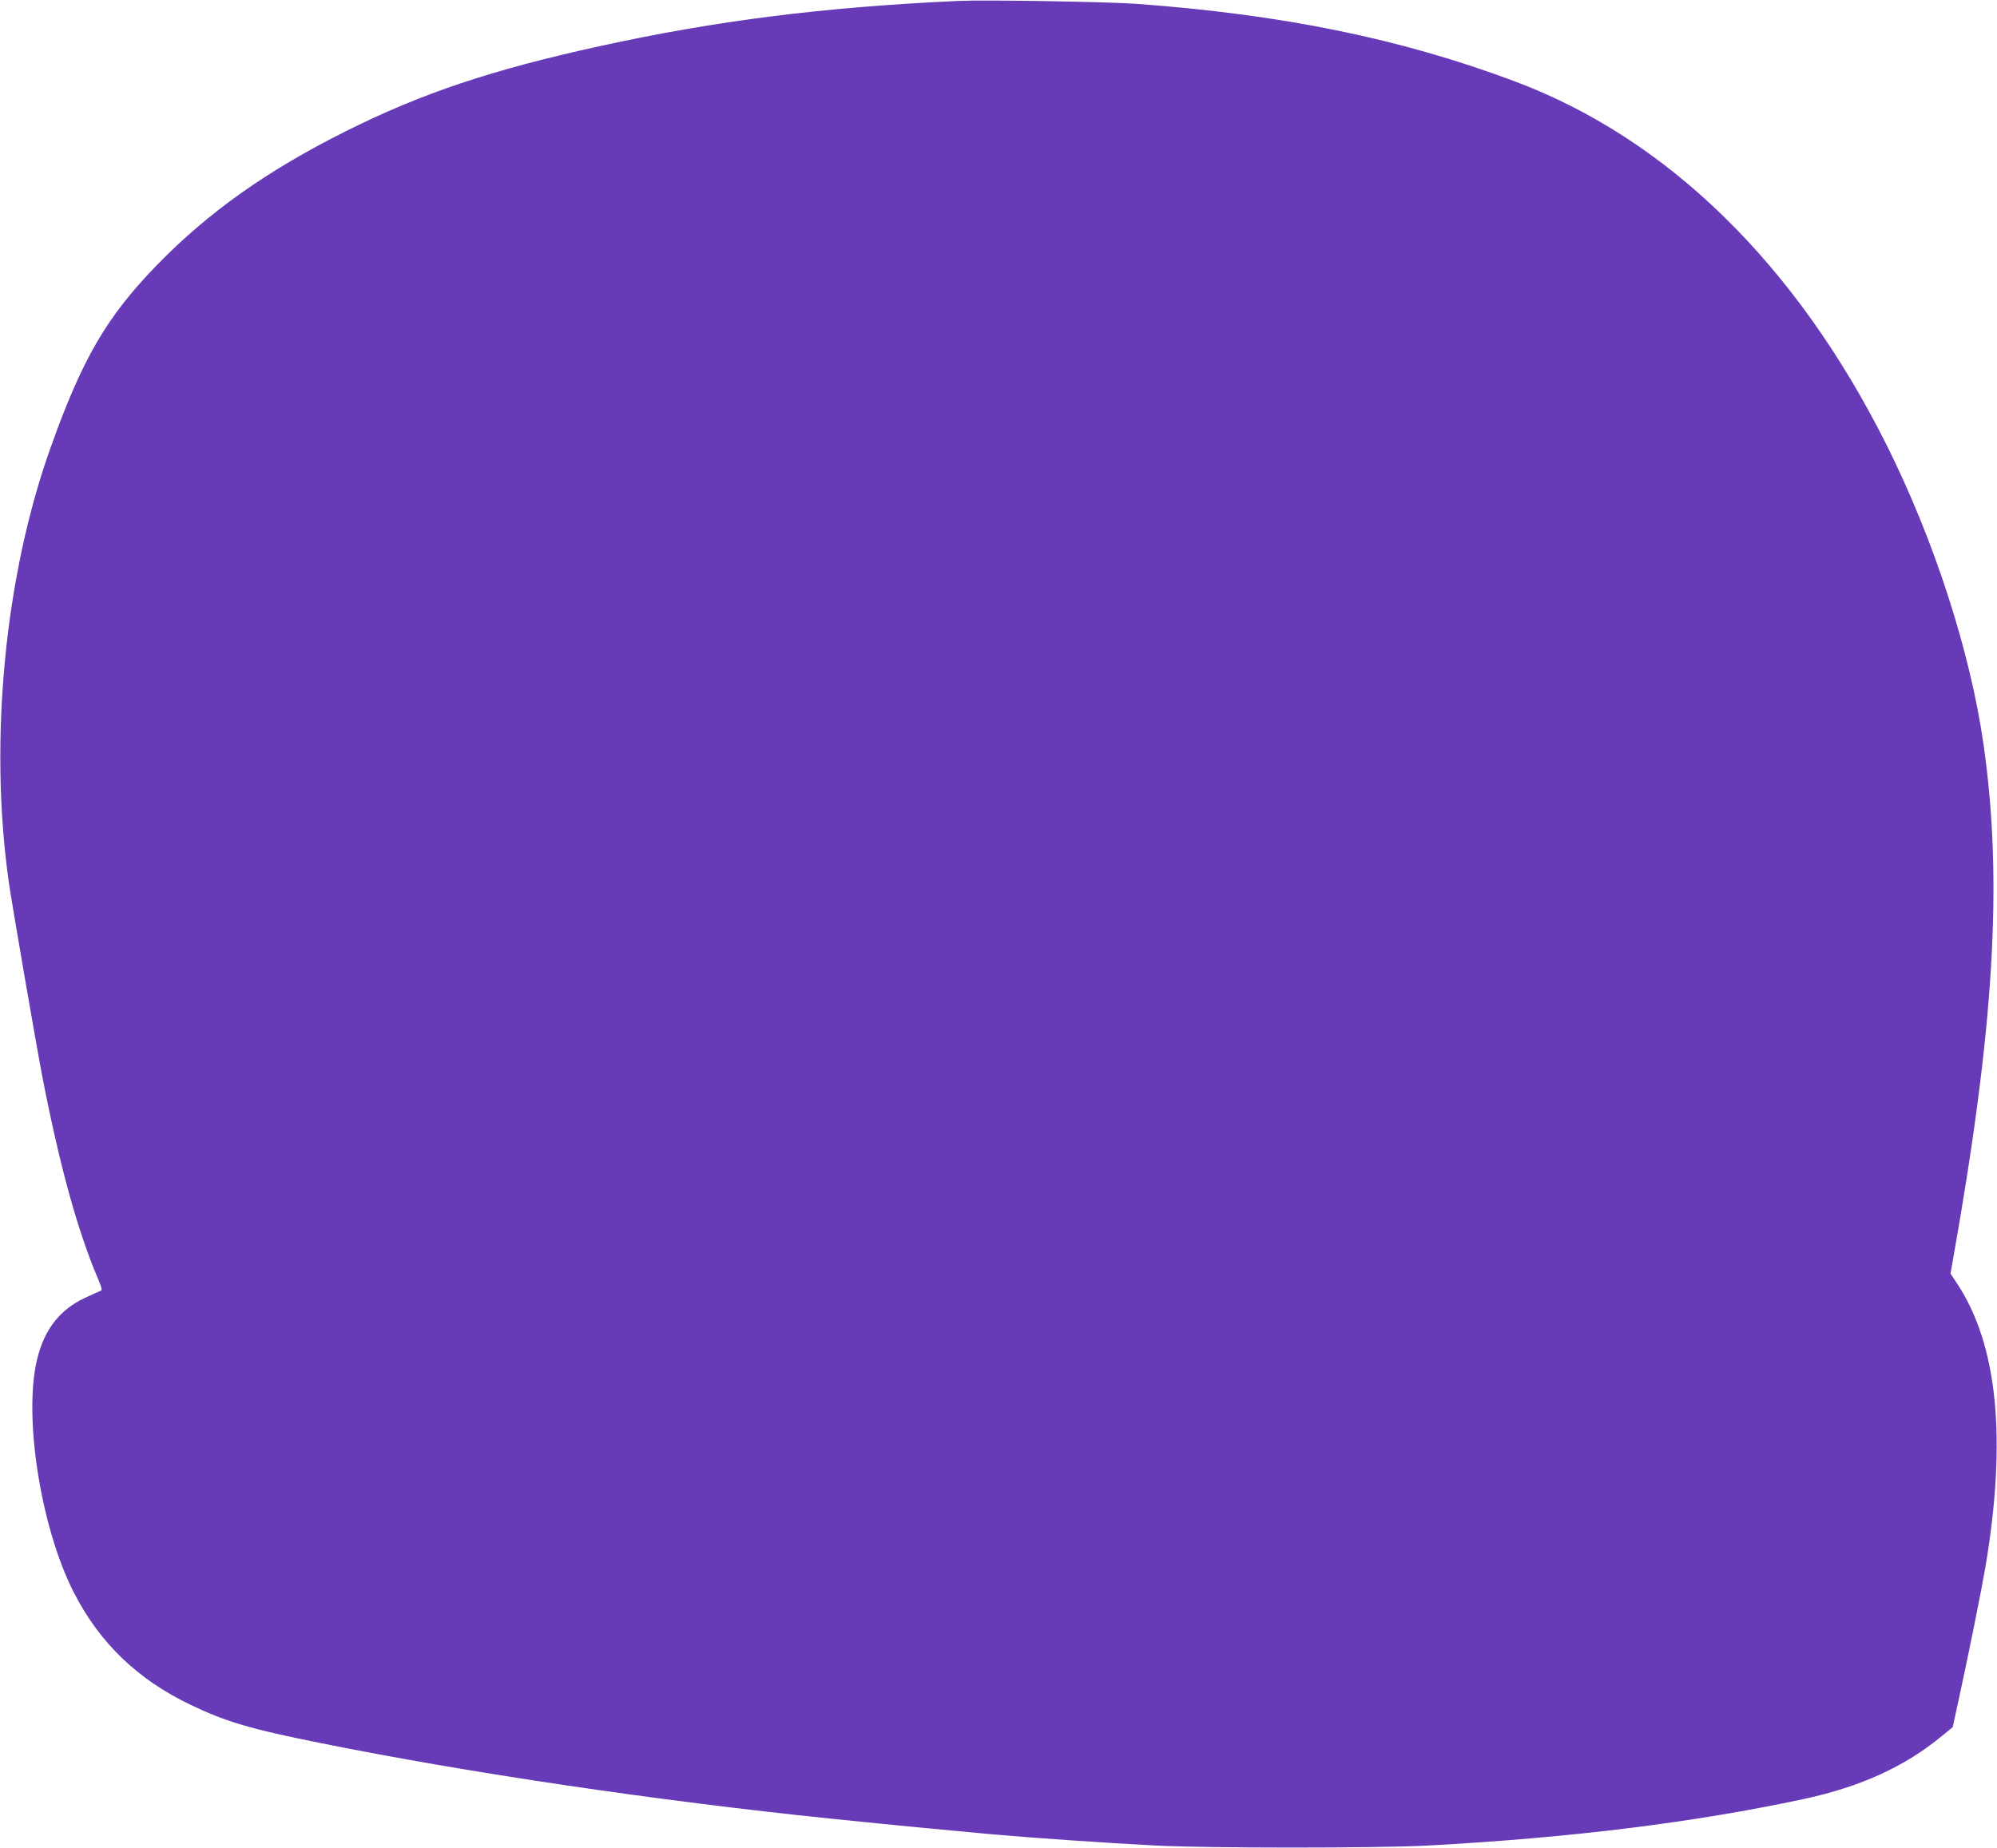 <?xml version="1.0" standalone="no"?>
<!DOCTYPE svg PUBLIC "-//W3C//DTD SVG 20010904//EN"
 "http://www.w3.org/TR/2001/REC-SVG-20010904/DTD/svg10.dtd">
<svg version="1.0" xmlns="http://www.w3.org/2000/svg"
 width="1280pt" height="1185pt" viewBox="0 0 1280 1185"
 preserveAspectRatio="xMidYMid meet">
<g transform="translate(0,1185) scale(0.1,-0.1)"
fill="#673ab7" stroke="none">
<path d="M6140 11844 c-864 -40 -1547 -126 -2292 -289 -694 -152 -1143 -302
-1631 -546 -505 -253 -878 -517 -1208 -855 -323 -332 -481 -601 -684 -1172
-294 -820 -396 -1878 -270 -2777 18 -133 174 -1036 214 -1245 109 -566 225
-991 356 -1301 30 -71 32 -81 17 -86 -9 -3 -54 -23 -100 -45 -157 -74 -255
-198 -302 -384 -93 -364 20 -1089 235 -1507 166 -322 406 -553 745 -716 227
-109 382 -155 830 -245 951 -192 2164 -371 3280 -486 450 -46 704 -70 1030
-100 269 -24 713 -54 1050 -72 324 -17 1428 -17 1740 0 923 50 1709 148 2410
298 366 79 650 208 890 407 l66 54 38 174 c69 318 144 692 171 848 139 824 80
1427 -180 1821 l-43 65 14 80 c266 1493 323 2433 198 3310 -85 597 -316 1311
-623 1925 -580 1158 -1405 1964 -2386 2330 -727 272 -1480 426 -2415 495 -192
14 -974 27 -1150 19z"/>
</g>
</svg>
